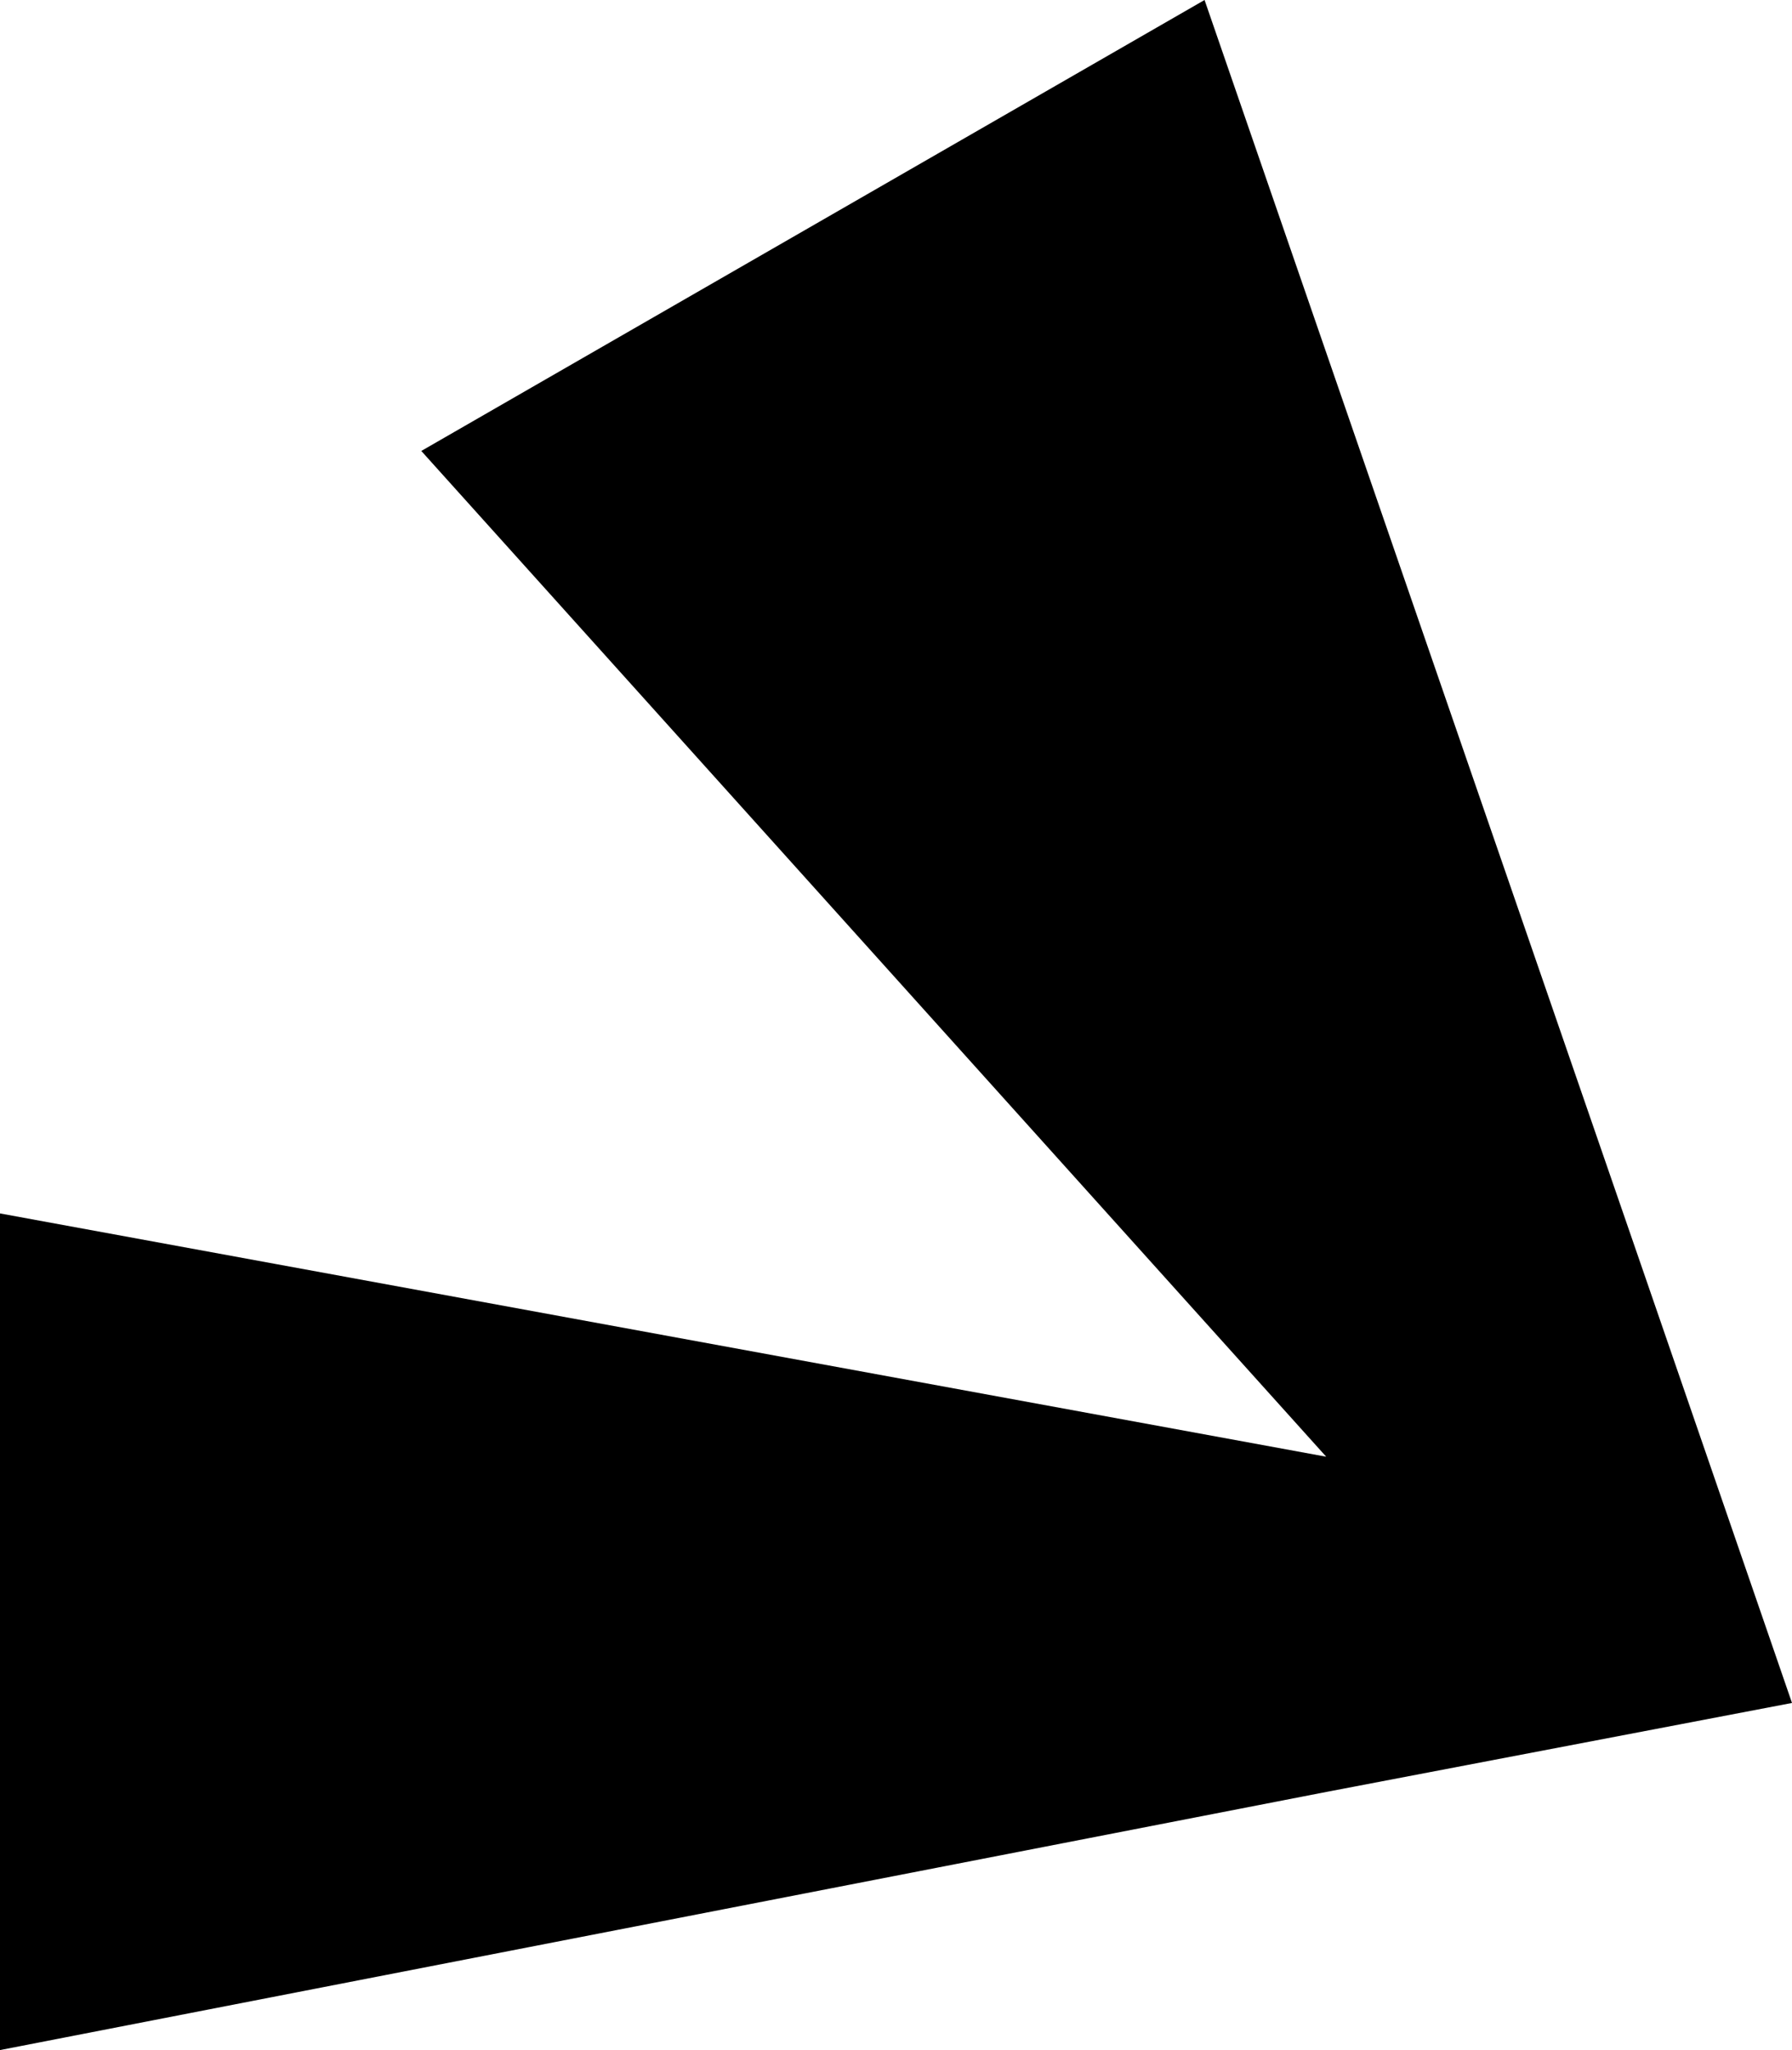 <?xml version="1.0" encoding="UTF-8"?>
<svg id="Ebene_2" xmlns="http://www.w3.org/2000/svg" version="1.1" viewBox="0 0 60.4 69.1">
  <!-- Generator: Adobe Illustrator 29.8.1, SVG Export Plug-In . SVG Version: 2.1.1 Build 2)  -->
  <polygon points="60.4 57.4 44.7 60.4 0 69.1 0 40.9 44.7 49.1 14.2 15.2 40.6 0 55.3 42.6 60.4 57.4"/>
</svg>